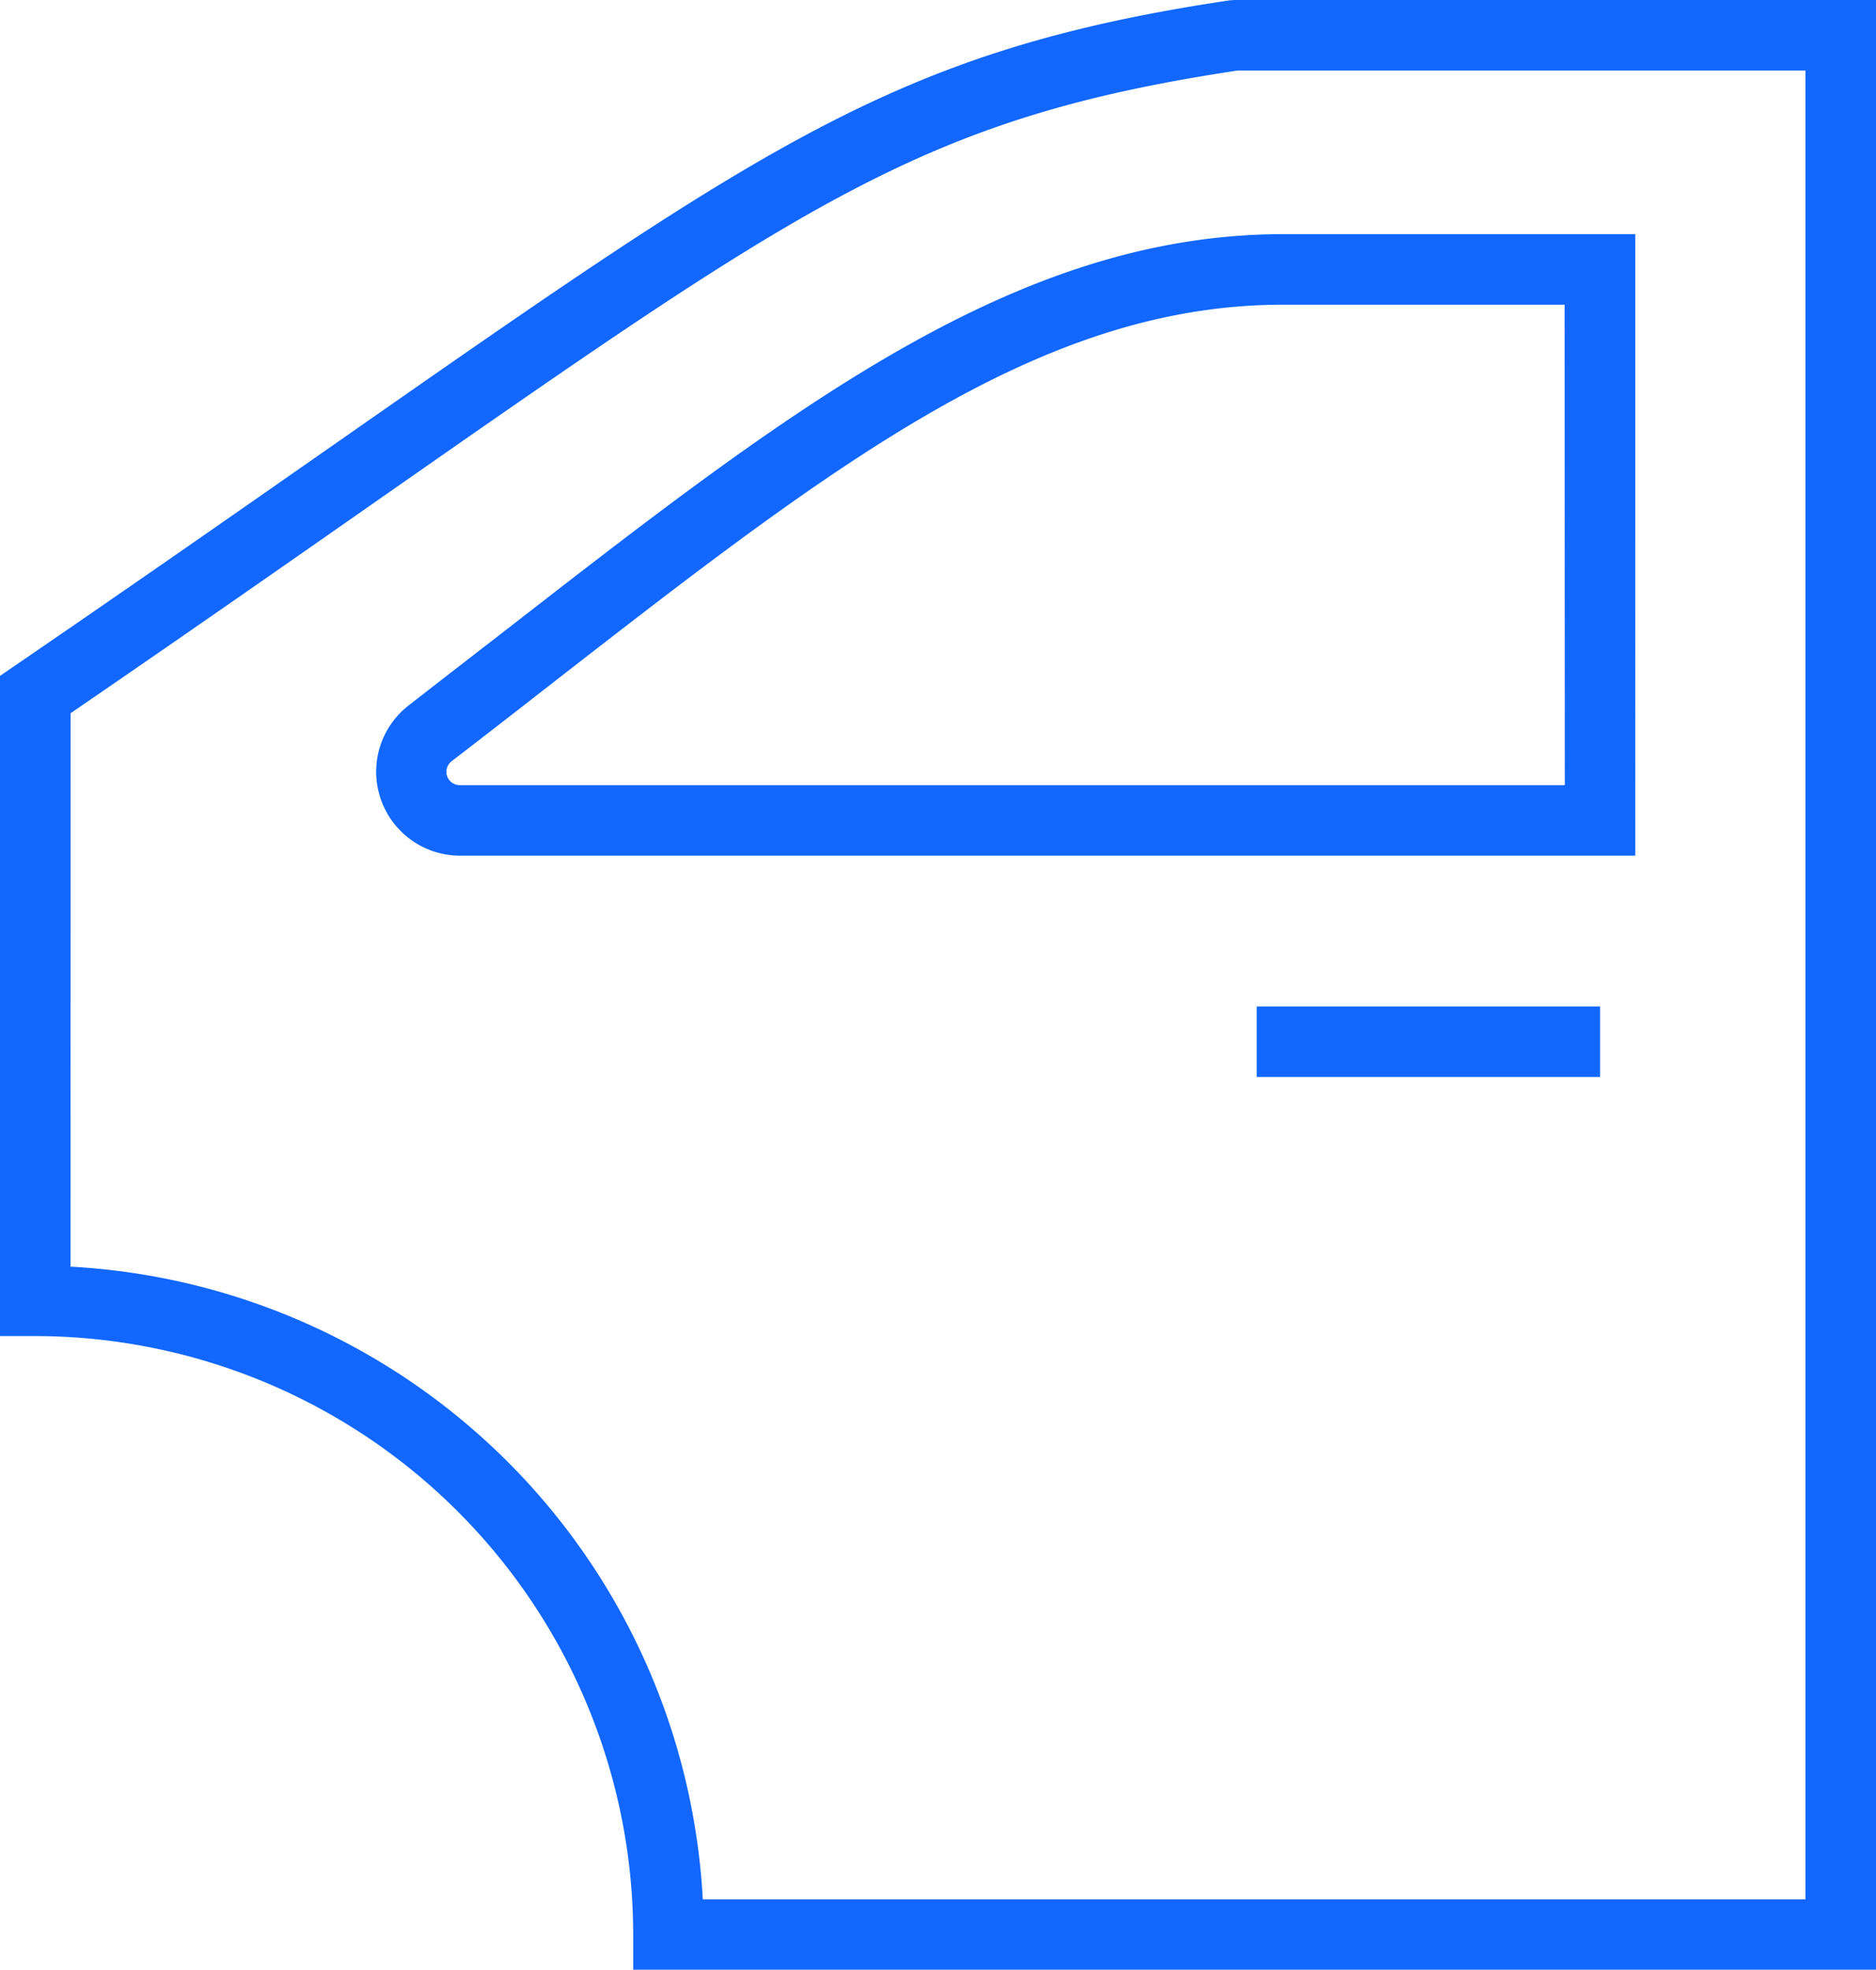 <svg xmlns="http://www.w3.org/2000/svg" width="26.315" height="27.62" viewBox="0 0 26.315 27.62">
  <g id="Groupe_7264" data-name="Groupe 7264" transform="translate(-926.681 -814.631)">
    <rect id="Rectangle_4037" data-name="Rectangle 4037" width="4.817" height="0.989" transform="translate(944.309 828.742)" fill="#1167ff"/>
    <path id="Tracé_11093" data-name="Tracé 11093" d="M961.464,825.285h-4.938c-3.764,0-6.927,2.459-10.933,5.572q-.648.5-1.333,1.033a1.177,1.177,0,0,0,.718,2.109h16.486Zm-.989,7.725h-15.5a.187.187,0,0,1-.114-.336q.688-.529,1.337-1.036c4.006-3.114,6.9-5.364,10.325-5.364h3.949Z" transform="translate(-11.844 -7.371)" fill="#1167ff"/>
    <path id="Tracé_11094" data-name="Tracé 11094" d="M935.563,841.752v.495l17.433,0V814.631H944l-.073.005c-4.634.694-6.46,1.97-12.513,6.194-1.3.907-2.773,1.936-4.521,3.132l-.215.147v9.254h.495A8.4,8.4,0,0,1,935.563,841.752Zm-7.892-17.121c1.658-1.136,3.066-2.119,4.313-2.99,6.043-4.218,7.68-5.361,12.057-6.021h7.966v25.64l-15.468,0a9.389,9.389,0,0,0-8.869-8.87Z" fill="#1167ff"/>
  </g>
</svg>
